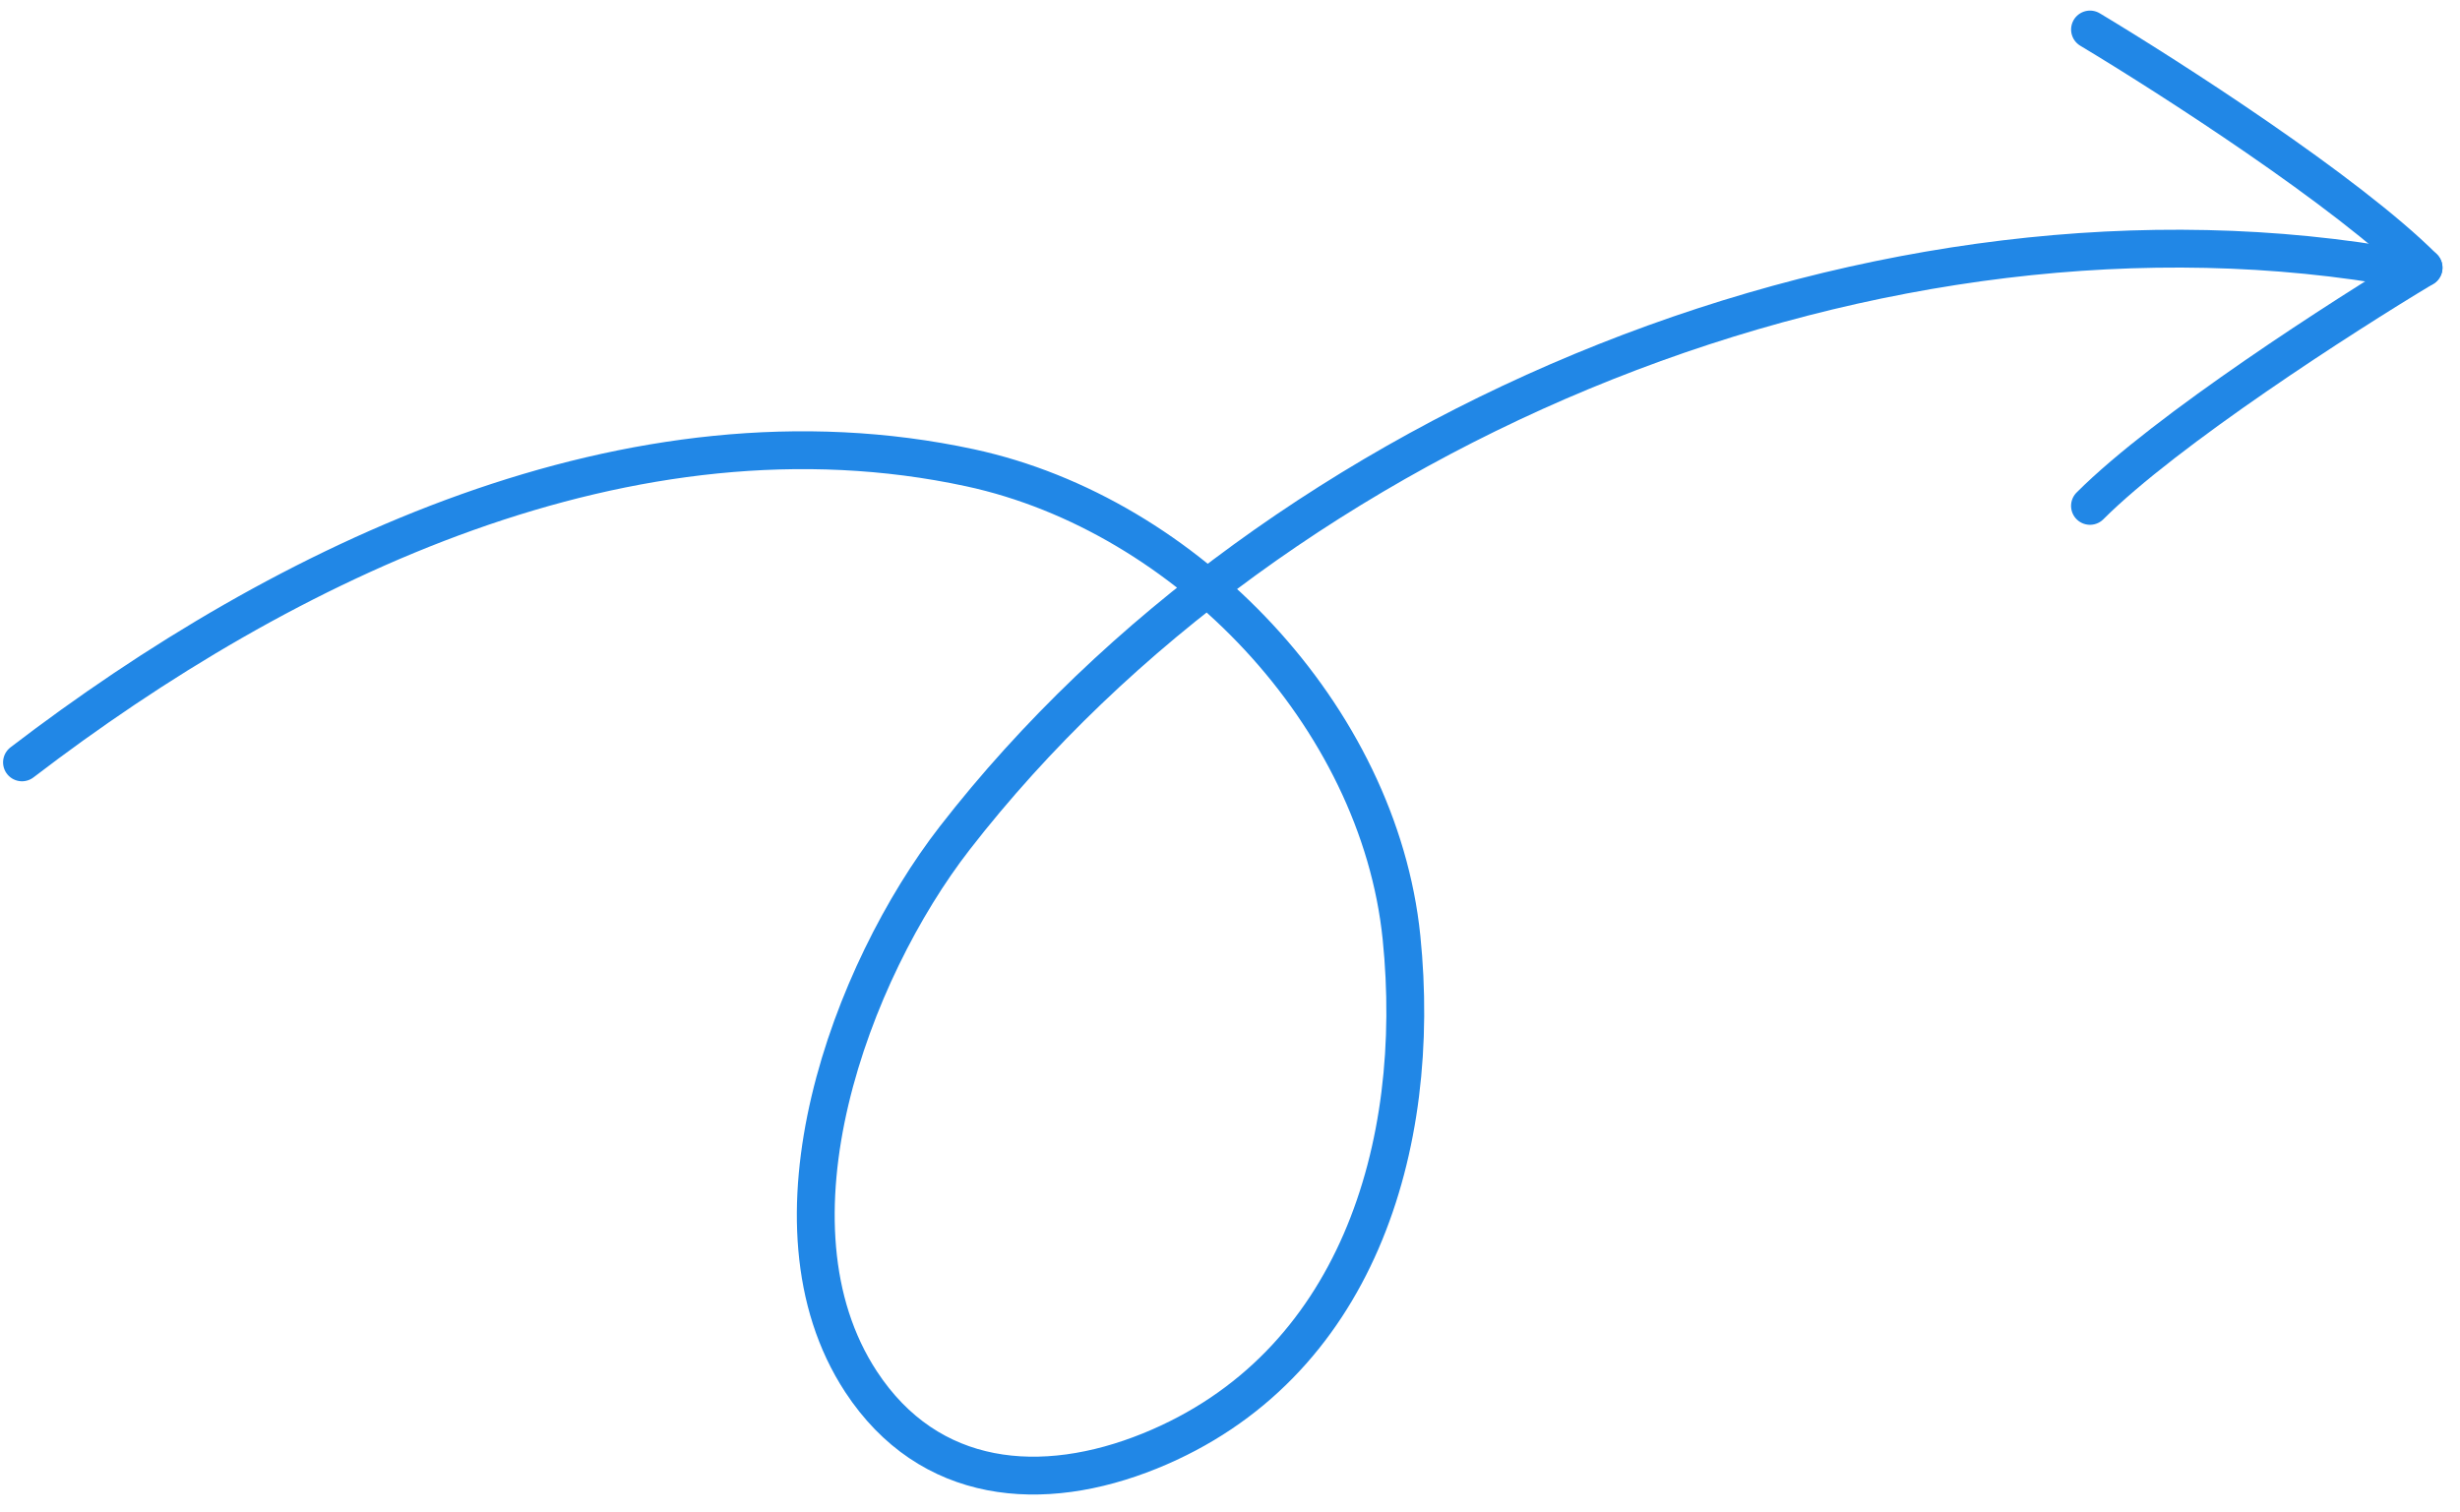 <svg width="135" height="83" viewBox="0 0 135 83" fill="none" xmlns="http://www.w3.org/2000/svg">
<path d="M1.207 41.848C15.631 30.801 34.609 21.66 53.239 25.678C65.144 28.246 75.674 39.312 76.912 51.465C78.081 62.942 74.439 75.052 63.103 79.648C57.194 82.043 50.985 81.539 47.25 75.843C41.543 67.14 46.706 53.334 52.393 46.005C70.142 23.132 103.395 9.554 132.009 14.757" stroke="#2187E6" stroke-width="2.077" stroke-linecap="round"/>
<path d="M114.696 1.62C119.054 4.235 128.816 10.511 133 14.695" stroke="#2187E6" stroke-width="2.077" stroke-linecap="round"/>
<path d="M132.999 14.694C128.641 17.309 118.878 23.585 114.694 27.769" stroke="#2187E6" stroke-width="2.077" stroke-linecap="round"/>
</svg>
